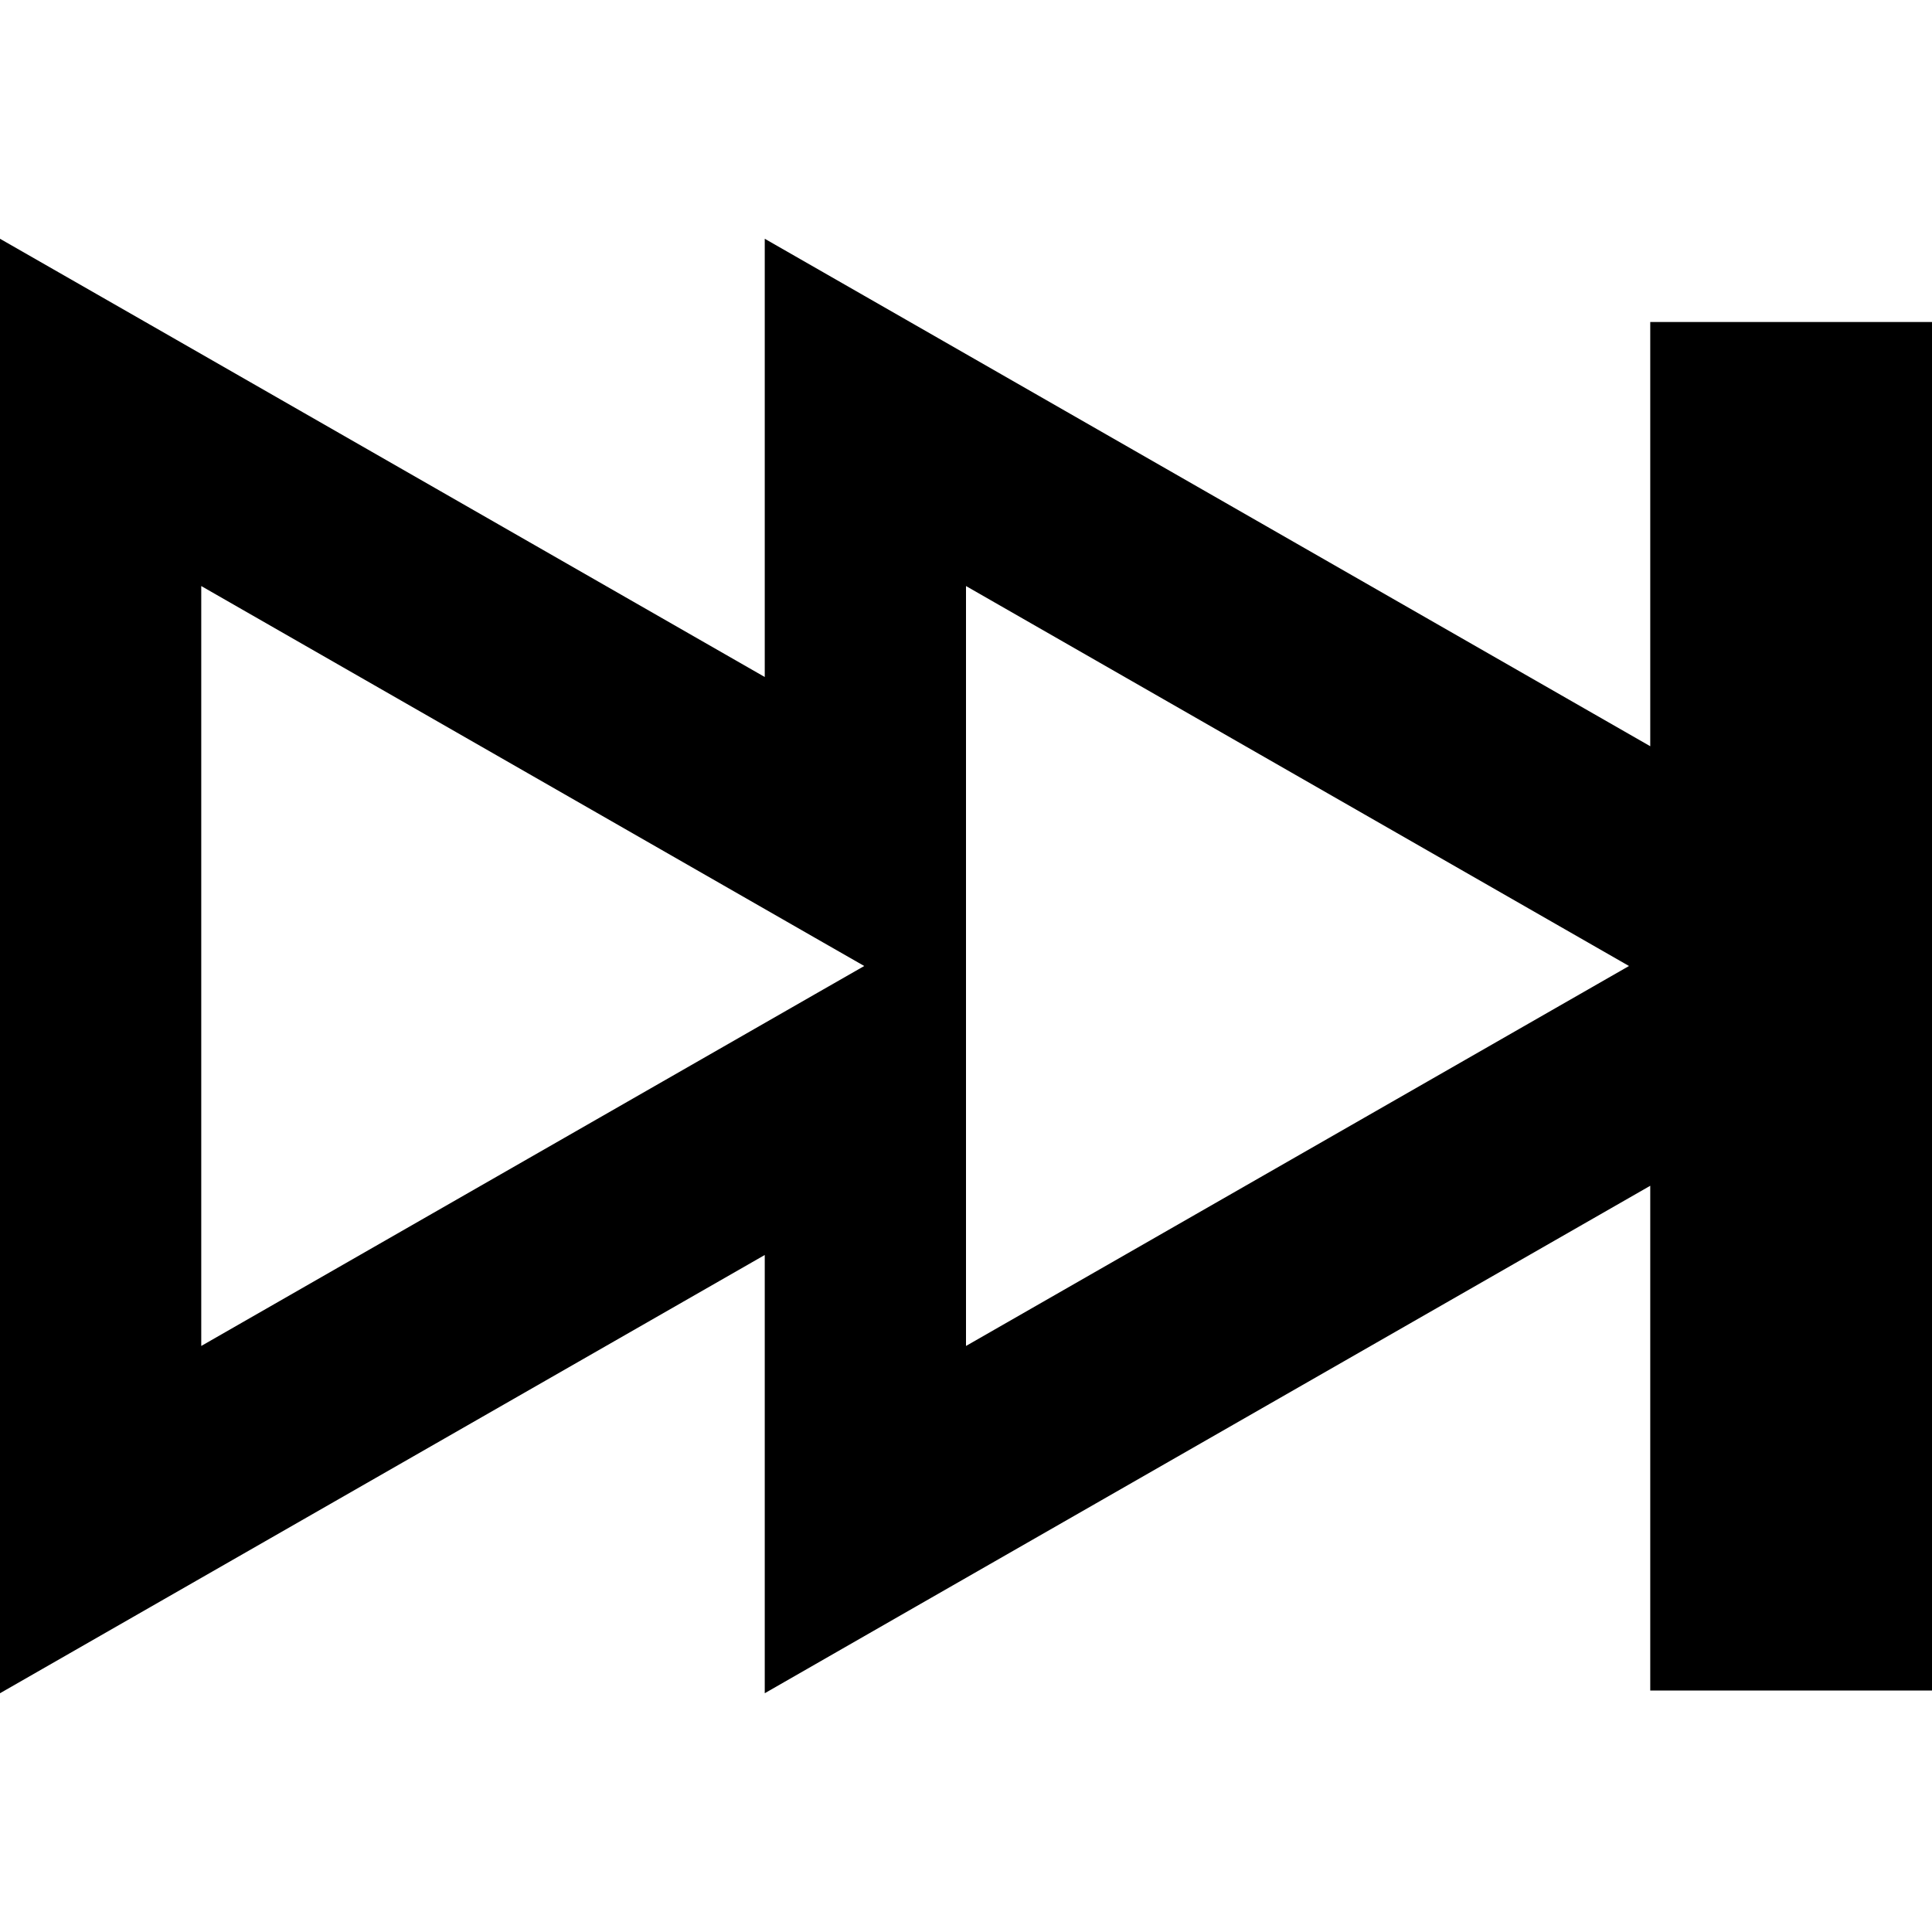 <svg xmlns="http://www.w3.org/2000/svg" fill="none" viewBox="0 0 24 24" id="Button-Fast-Forward-2--Streamline-Sharp-Remix">
  <desc>
    Button Fast Forward 2 Streamline Icon: https://streamlinehq.com
  </desc>
  <g id="Remix/Entertainment/button-fast-forward-2--button-controls-fast-forward-movies-television-video-tv">
    <path id="Union" fill="#000000" fill-rule="evenodd" d="M1.872 4.038 0 2.966V21.034l1.872 -1.073L9.5 15.59v5.444l1.871 -1.073L20.5 14.73v6.27H24V4h-3.5v5.27L11.371 4.038 9.5 2.966v5.444L1.872 4.038ZM2.5 16.72V7.28l7.628 4.372 0.608 0.348 -0.608 0.348L2.5 16.72Zm9.5 -3.287V7.28l8.236 4.72L12 16.72v-3.287Z" clip-rule="evenodd" stroke-width="1"></path>
  </g>
</svg>